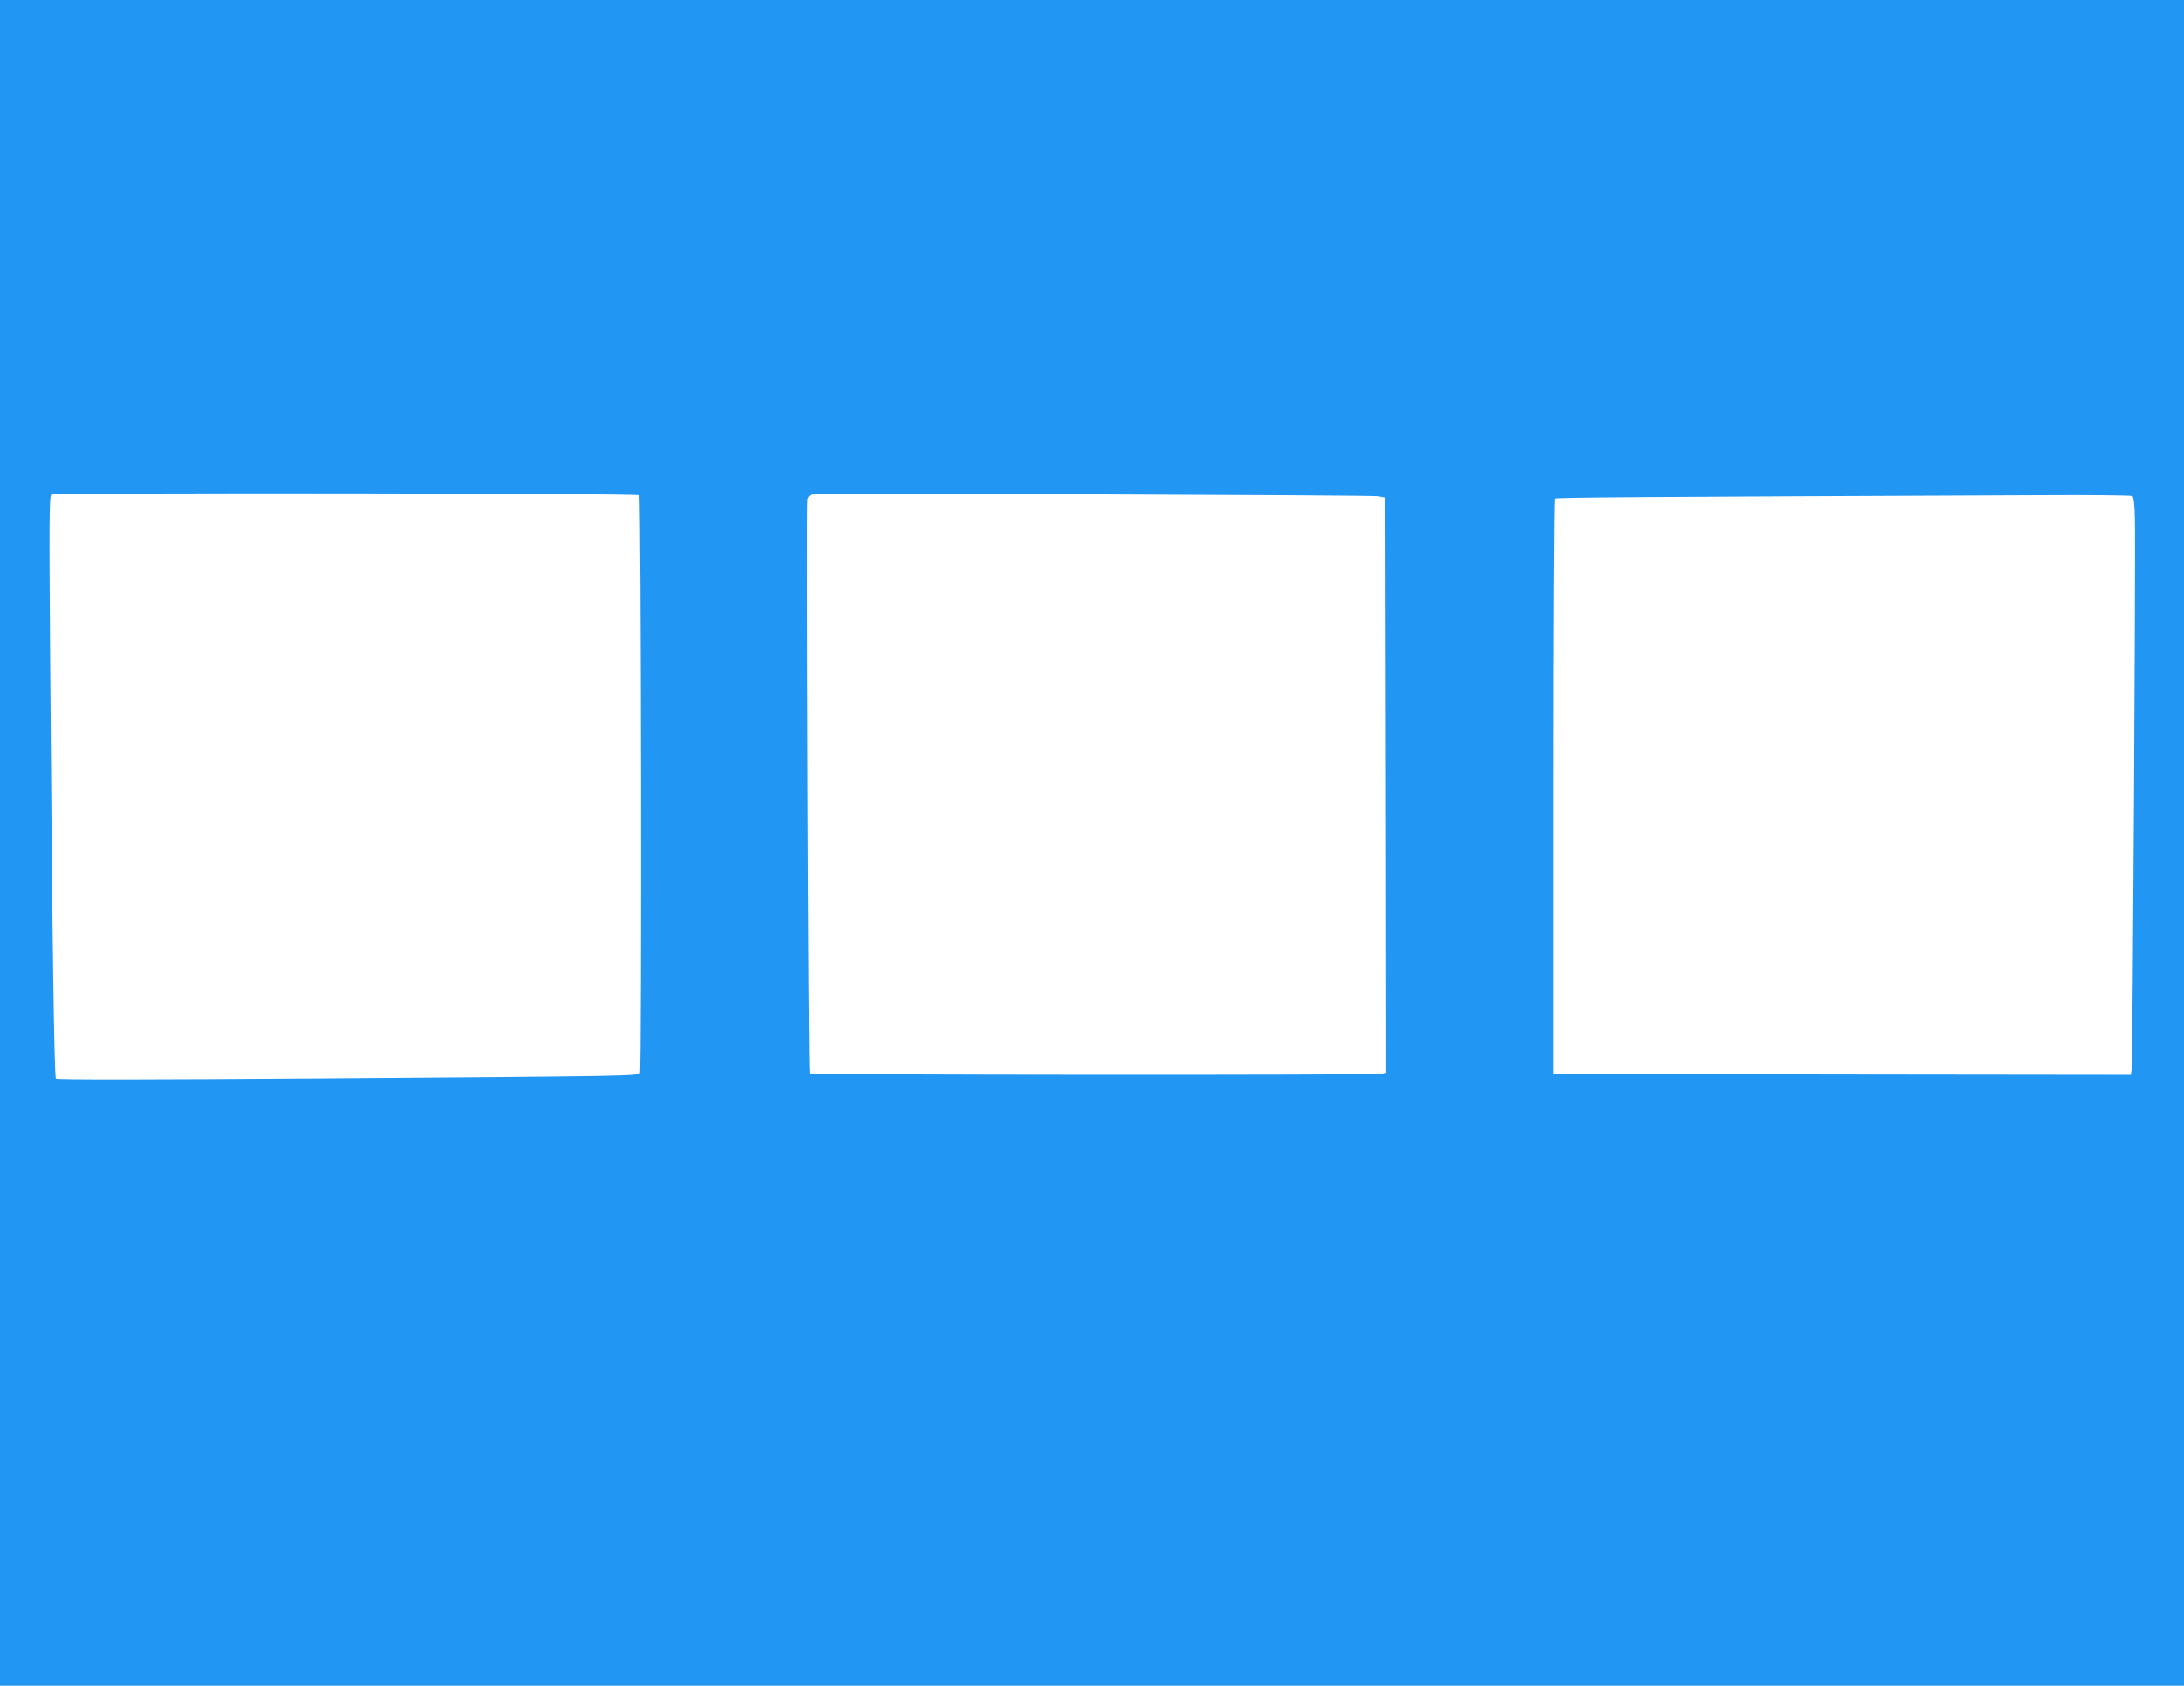 <?xml version="1.0" standalone="no"?>
<!DOCTYPE svg PUBLIC "-//W3C//DTD SVG 20010904//EN"
 "http://www.w3.org/TR/2001/REC-SVG-20010904/DTD/svg10.dtd">
<svg version="1.0" xmlns="http://www.w3.org/2000/svg"
 width="1280pt" height="988pt" viewBox="0 0 1280 988"
 preserveAspectRatio="xMidYMid meet">
<g transform="translate(0,988) scale(0.1,-0.1)"
fill="#2196f3" stroke="none">
<path d="M0 4940 l0 -4940 6400 0 6400 0 0 4940 0 4940 -6400 0 -6400 0 0
-4940z m3747 2037 c11 -12 15 -3368 4 -3386 -12 -18 -52 -19 -1865 -32 -1014
-7 -1551 -8 -1558 -1 -10 10 -22 824 -34 2470 -6 807 -5 945 7 953 18 12 3434
8 3446 -4z m4328 -6 l40 -7 3 -1686 2 -1686 -22 -6 c-36 -9 -3346 -7 -3352 2
-8 13 -20 3334 -13 3364 5 19 15 28 35 31 44 7 3263 -5 3307 -12z m4422 1 c8
-5 13 -47 15 -127 5 -199 -13 -3197 -19 -3233 l-5 -32 -1692 2 -1691 3 0 1682
c0 925 4 1685 8 1690 8 7 452 10 2842 20 292 2 535 -1 542 -5z"/>
</g>
</svg>
